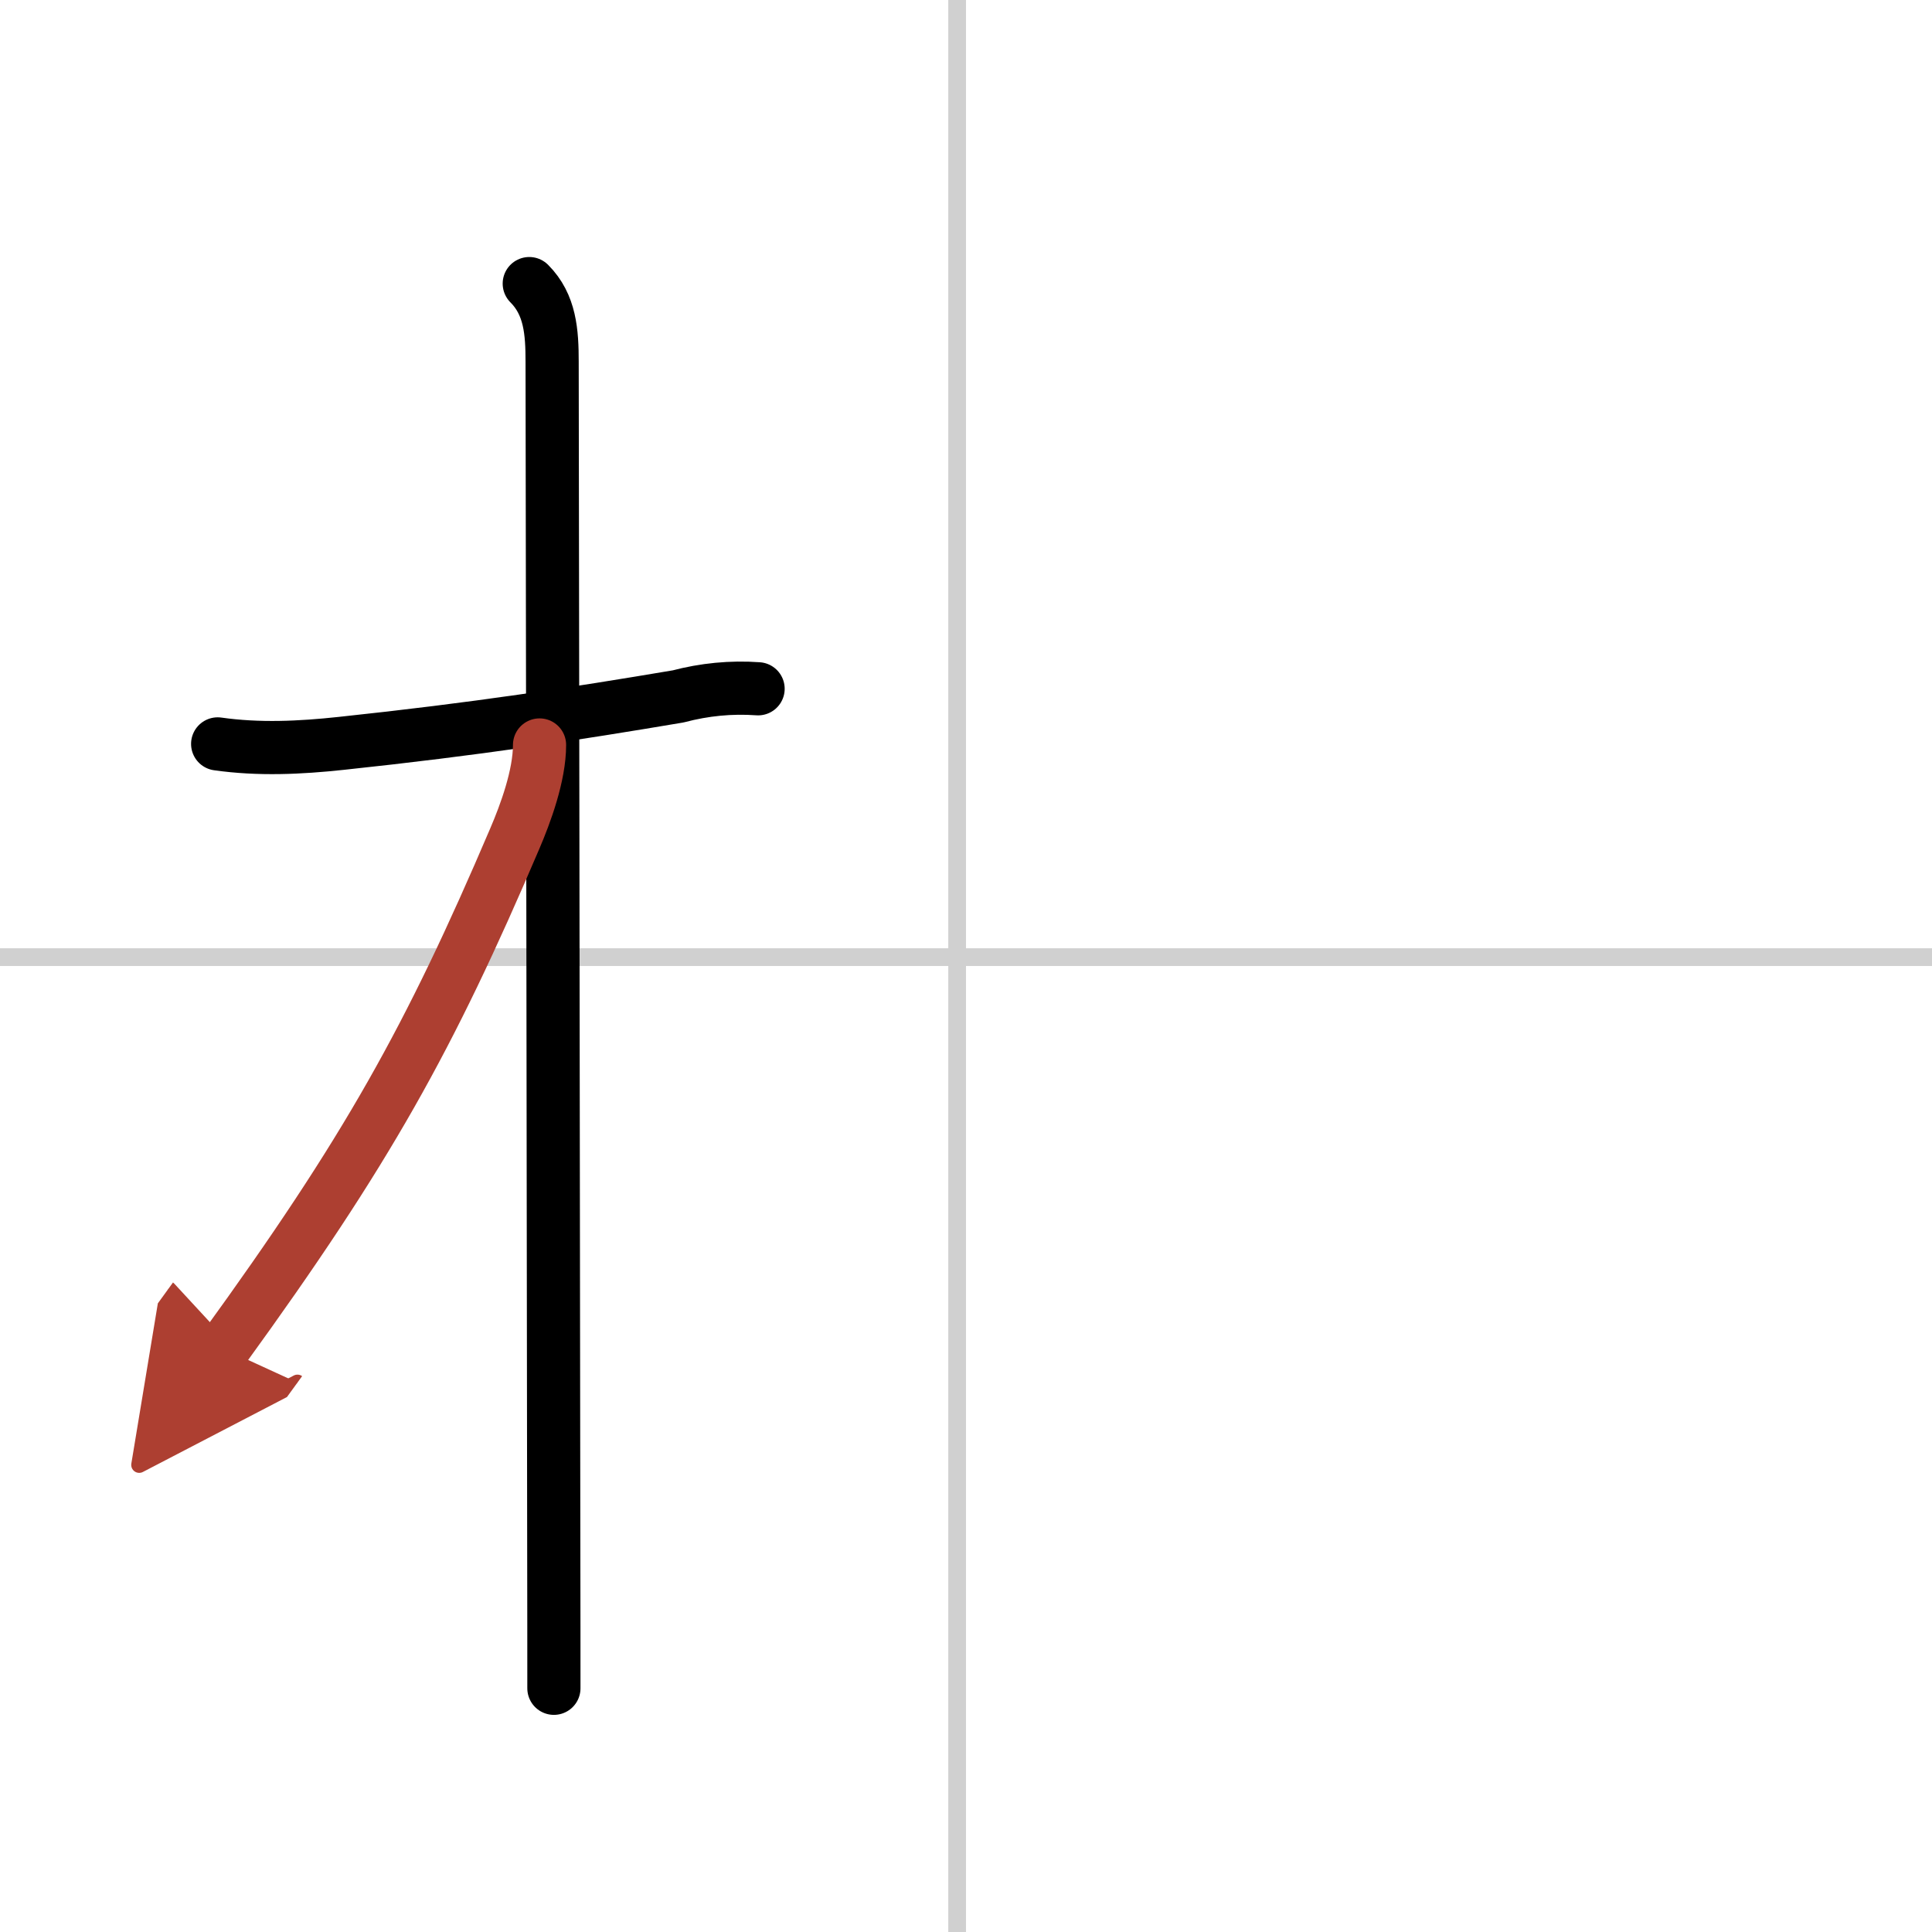 <svg width="400" height="400" viewBox="0 0 109 109" xmlns="http://www.w3.org/2000/svg"><defs><marker id="a" markerWidth="4" orient="auto" refX="1" refY="5" viewBox="0 0 10 10"><polyline points="0 0 10 5 0 10 1 5" fill="#ad3f31" stroke="#ad3f31"/></marker></defs><g fill="none" stroke="#000" stroke-linecap="round" stroke-linejoin="round" stroke-width="3"><rect width="100%" height="100%" fill="#fff" stroke="#fff"/><line x1="54" x2="54" y2="109" stroke="#d0d0d0" stroke-width="1"/><line x2="109" y1="54" y2="54" stroke="#d0d0d0" stroke-width="1"/><path d="m12.28 41.97c2.32 0.33 4.65 0.22 6.97-0.03 7.63-0.81 13.14-1.66 19.01-2.65 1.48-0.39 2.98-0.54 4.51-0.43"/><path d="m29.86 16c1.19 1.19 1.29 2.75 1.29 4.42 0 0.77 0.07 44.65 0.09 65.08 0.01 4.93 0.01 8.49 0.01 9.75"/><path d="m30.44 42.03c0 1.72-0.79 3.87-1.4 5.29-4.82 11.29-8.32 17.59-16.43 28.77" marker-end="url(#a)" stroke="#ad3f31"/></g></svg>
